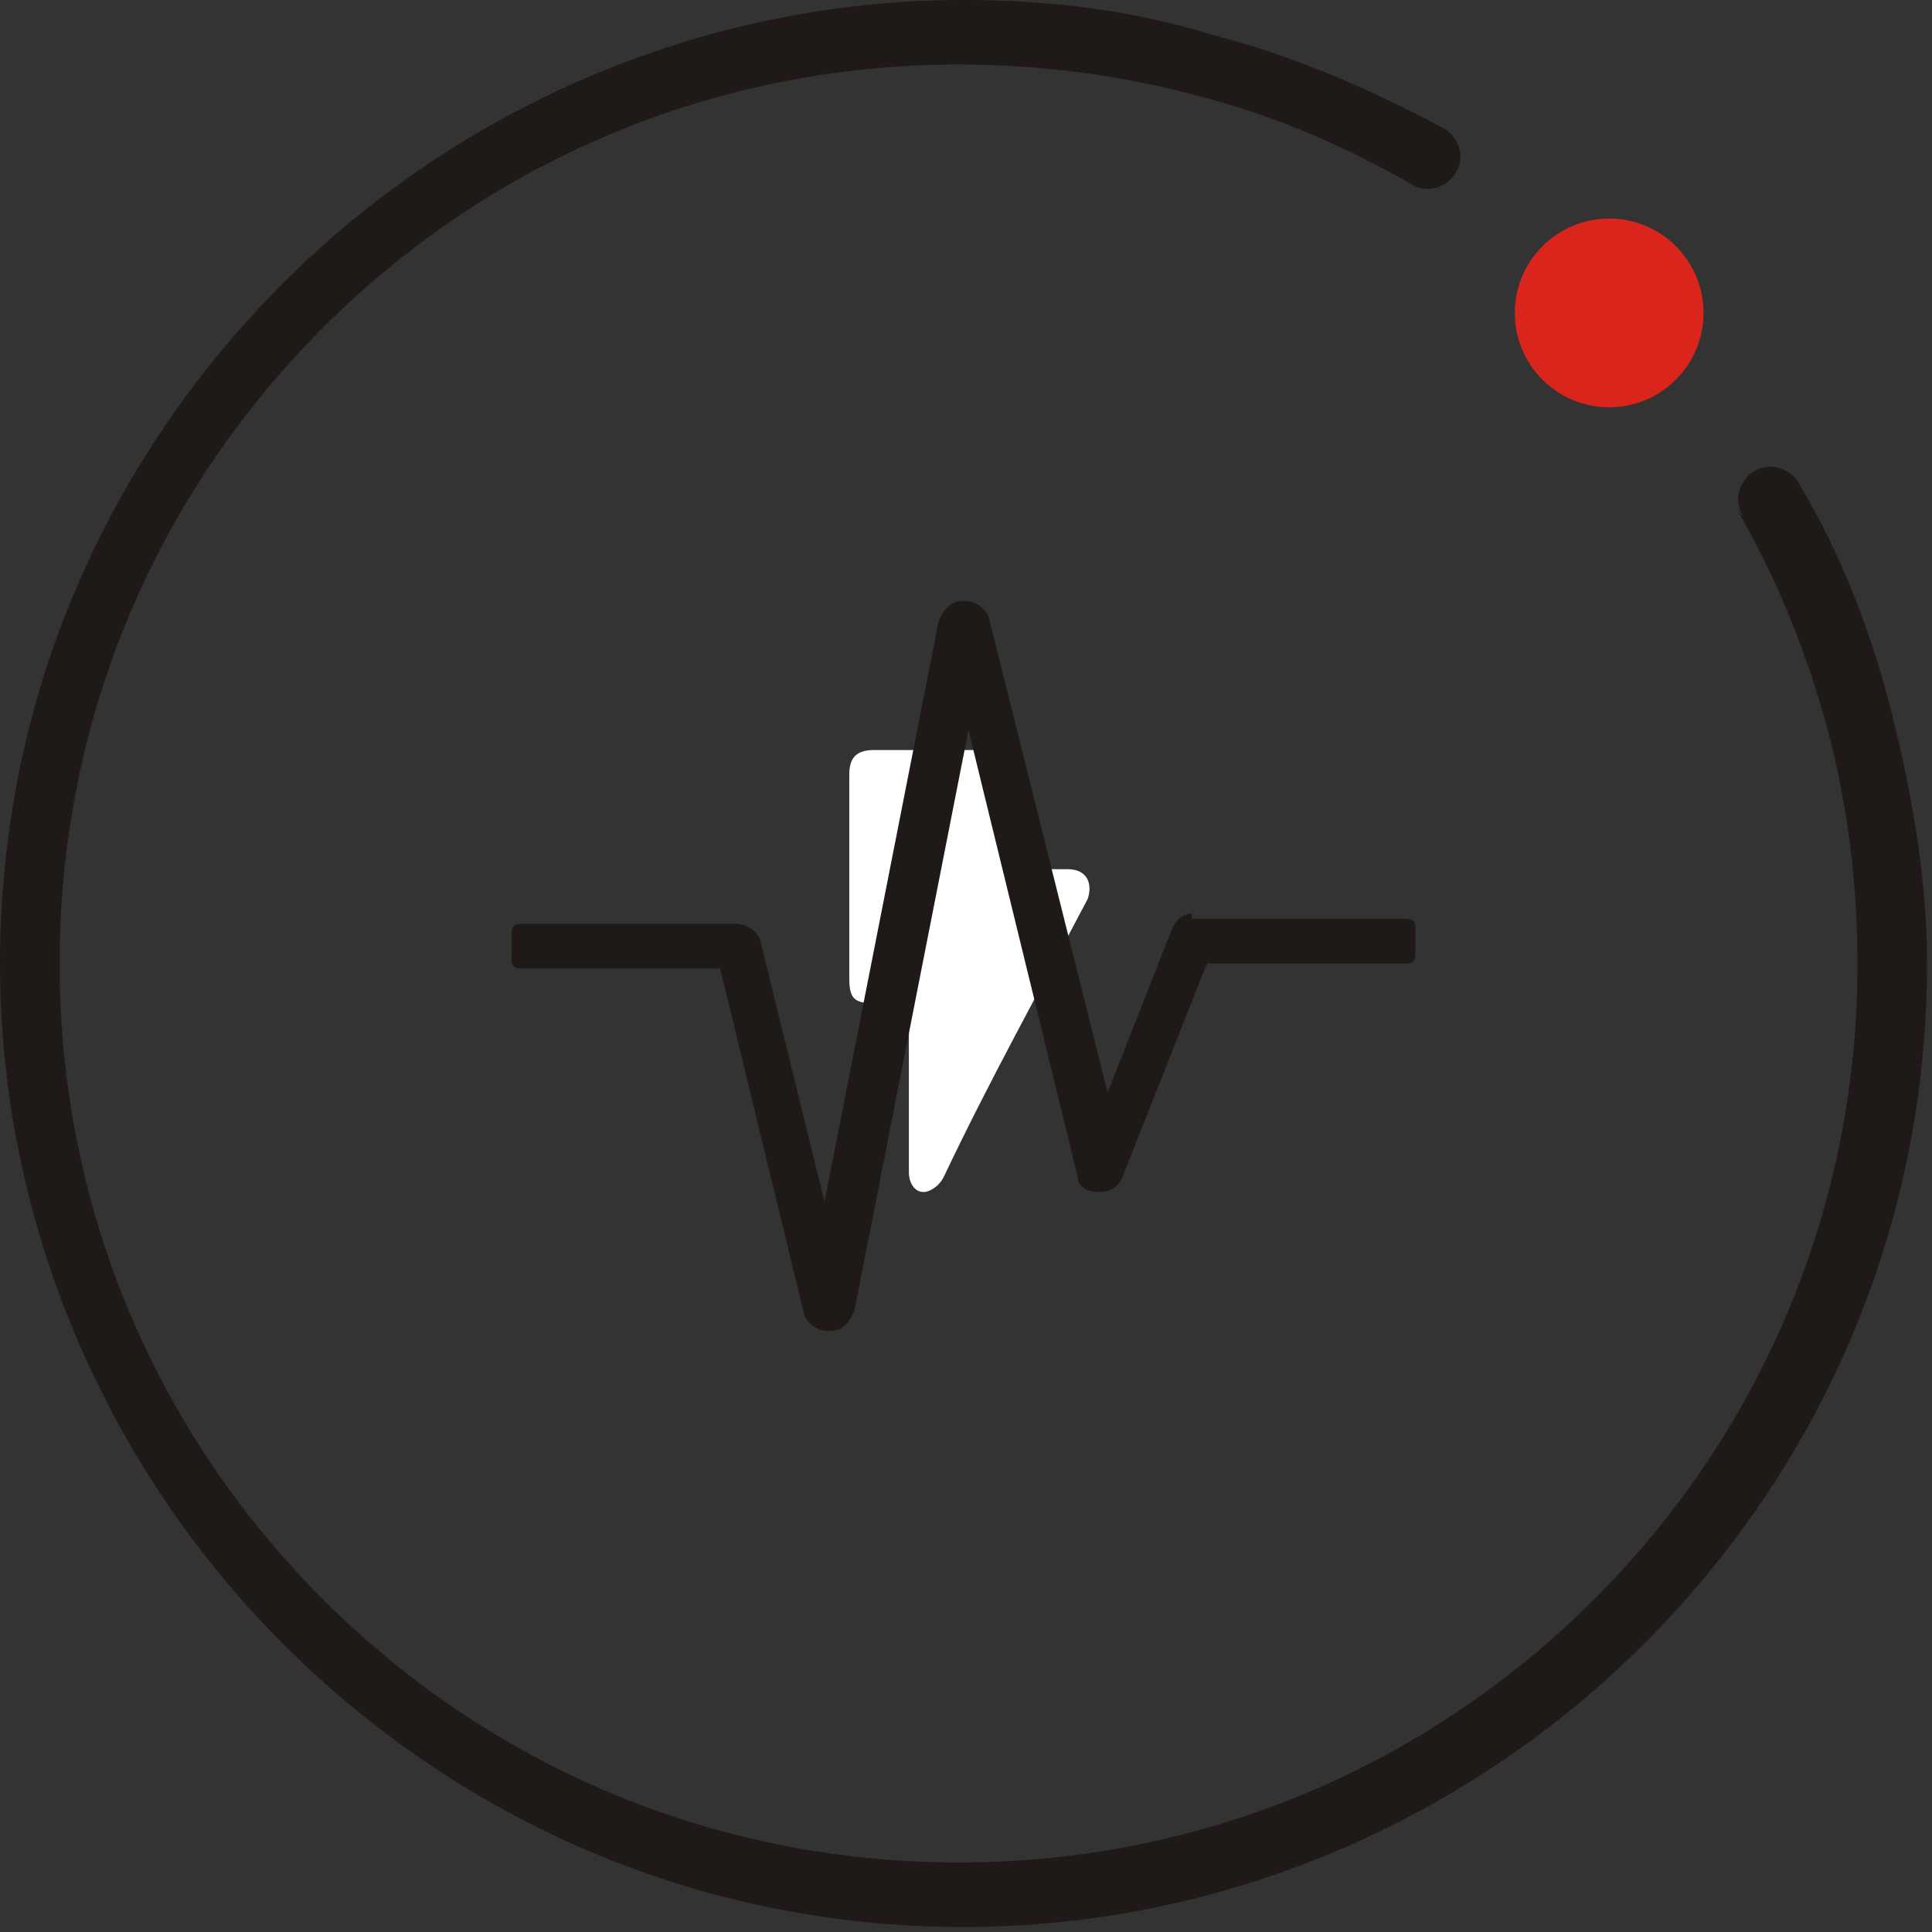 <?xml version="1.0" encoding="UTF-8"?>
<!DOCTYPE svg PUBLIC "-//W3C//DTD SVG 1.1//EN" "http://www.w3.org/Graphics/SVG/1.1/DTD/svg11.dtd">

<svg xmlns="http://www.w3.org/2000/svg" xml:space="preserve" width="40px" height="40px" style="shape-rendering:geometricPrecision; text-rendering:geometricPrecision; image-rendering:optimizeQuality; fill-rule:evenodd; clip-rule:evenodd"
viewBox="0 0 0.389 0.389"
 xmlns:xlink="http://www.w3.org/1999/xlink">
 <rect x="0" y="0" width="0.389" height="0.389" fill="#333333" stroke="none"/>
 <defs>
  <style type="text/css">
   <![CDATA[
    .fil1 {fill:#DA251D}
    .fil2 {fill:white}
    .fil0 {fill:#1F1A17;fill-rule:nonzero}
   ]]>
  </style>
 </defs>
 <g id="图层_x0020_1">
<path class="fil0" d="M0.351 0.104c-0.002,-0.003 -0.001,-0.007 0.002,-0.009 0.003,-0.002 0.007,-0.001 0.009,0.002 0.009,0.015 0.015,0.031 0.019,0.047 0.004,0.016 0.007,0.033 0.007,0.05 0,0.054 -0.022,0.102 -0.057,0.137 -0.035,0.035 -0.084,0.057 -0.137,0.057 -0.054,0 -0.102,-0.022 -0.137,-0.057 -0.035,-0.035 -0.057,-0.084 -0.057,-0.137 0,-0.054 0.022,-0.102 0.057,-0.137 0.035,-0.035 0.084,-0.057 0.137,-0.057 0.017,0 0.034,0.002 0.05,0.007 0.016,0.004 0.032,0.011 0.047,0.019 0.003,0.002 0.004,0.006 0.002,0.009 -0.002,0.003 -0.006,0.004 -0.009,0.002 -0.014,-0.008 -0.028,-0.014 -0.044,-0.018 -0.015,-0.004 -0.031,-0.006 -0.047,-0.006 -0.05,0 -0.095,0.02 -0.128,0.053 -0.033,0.033 -0.053,0.078 -0.053,0.128 0,0.05 0.02,0.095 0.053,0.128 0.033,0.033 0.078,0.053 0.128,0.053 0.05,0 0.095,-0.02 0.128,-0.053 0.033,-0.033 0.053,-0.078 0.053,-0.128 0,-0.016 -0.002,-0.032 -0.006,-0.047 -0.004,-0.015 -0.01,-0.03 -0.018,-0.044z"/>
  <circle class="fil1" cx="0.324" cy="0.063" r="0.019"/>
  <path class="fil2" d="M0.203 0.175c0.004,0 0.008,-1.72539e-005 0.012,1.03523e-005 0.004,1.03523e-005 0.005,0.003 0.004,0.006 -0.01,0.019 -0.02,0.037 -0.029,0.056 -0.001,0.002 -0.003,0.003 -0.004,0.003 -0.002,-0 -0.003,-0.002 -0.003,-0.004 0,-0.011 0,-0.023 0,-0.034l-0.007 0c-0.004,-6.90155e-006 -0.005,-0.001 -0.005,-0.005l0 -0.041c0,-0.003 0.001,-0.005 0.005,-0.005 0.008,0 0.016,-3.45078e-006 0.024,0 0.003,1.38031e-005 0.005,0.001 0.005,0.005 0,0.006 0,0.012 0,0.018l0 0.002z"/>
  <path class="fil0" d="M0.24 0.185l0.043 0c0.002,0 0.002,0.001 0.002,0.002l0 0.005c0,0.002 -0.001,0.002 -0.002,0.002l-0.04 0 -0.017 0.043c-0.001,0.002 -0.002,0.003 -0.005,0.003 -0.002,-0 -0.004,-0.001 -0.004,-0.003l-0.022 -0.09 -0.023 0.117c-0.001,0.002 -0.002,0.004 -0.005,0.004 -0.002,0 -0.004,-0.001 -0.005,-0.003l-0.017 -0.07 -0.04 0c-0.002,0 -0.002,-0.001 -0.002,-0.002l0 -0.005c0,-0.002 0.001,-0.002 0.002,-0.002l0.043 0c0.002,0 0.004,0.001 0.005,0.003l0.013 0.053 0.023 -0.117c0.001,-0.002 0.002,-0.004 0.005,-0.004 0.002,0 0.004,0.001 0.005,0.003l0.024 0.096 0.013 -0.033c0.001,-0.002 0.002,-0.003 0.004,-0.003z"/>
 </g>
</svg>
